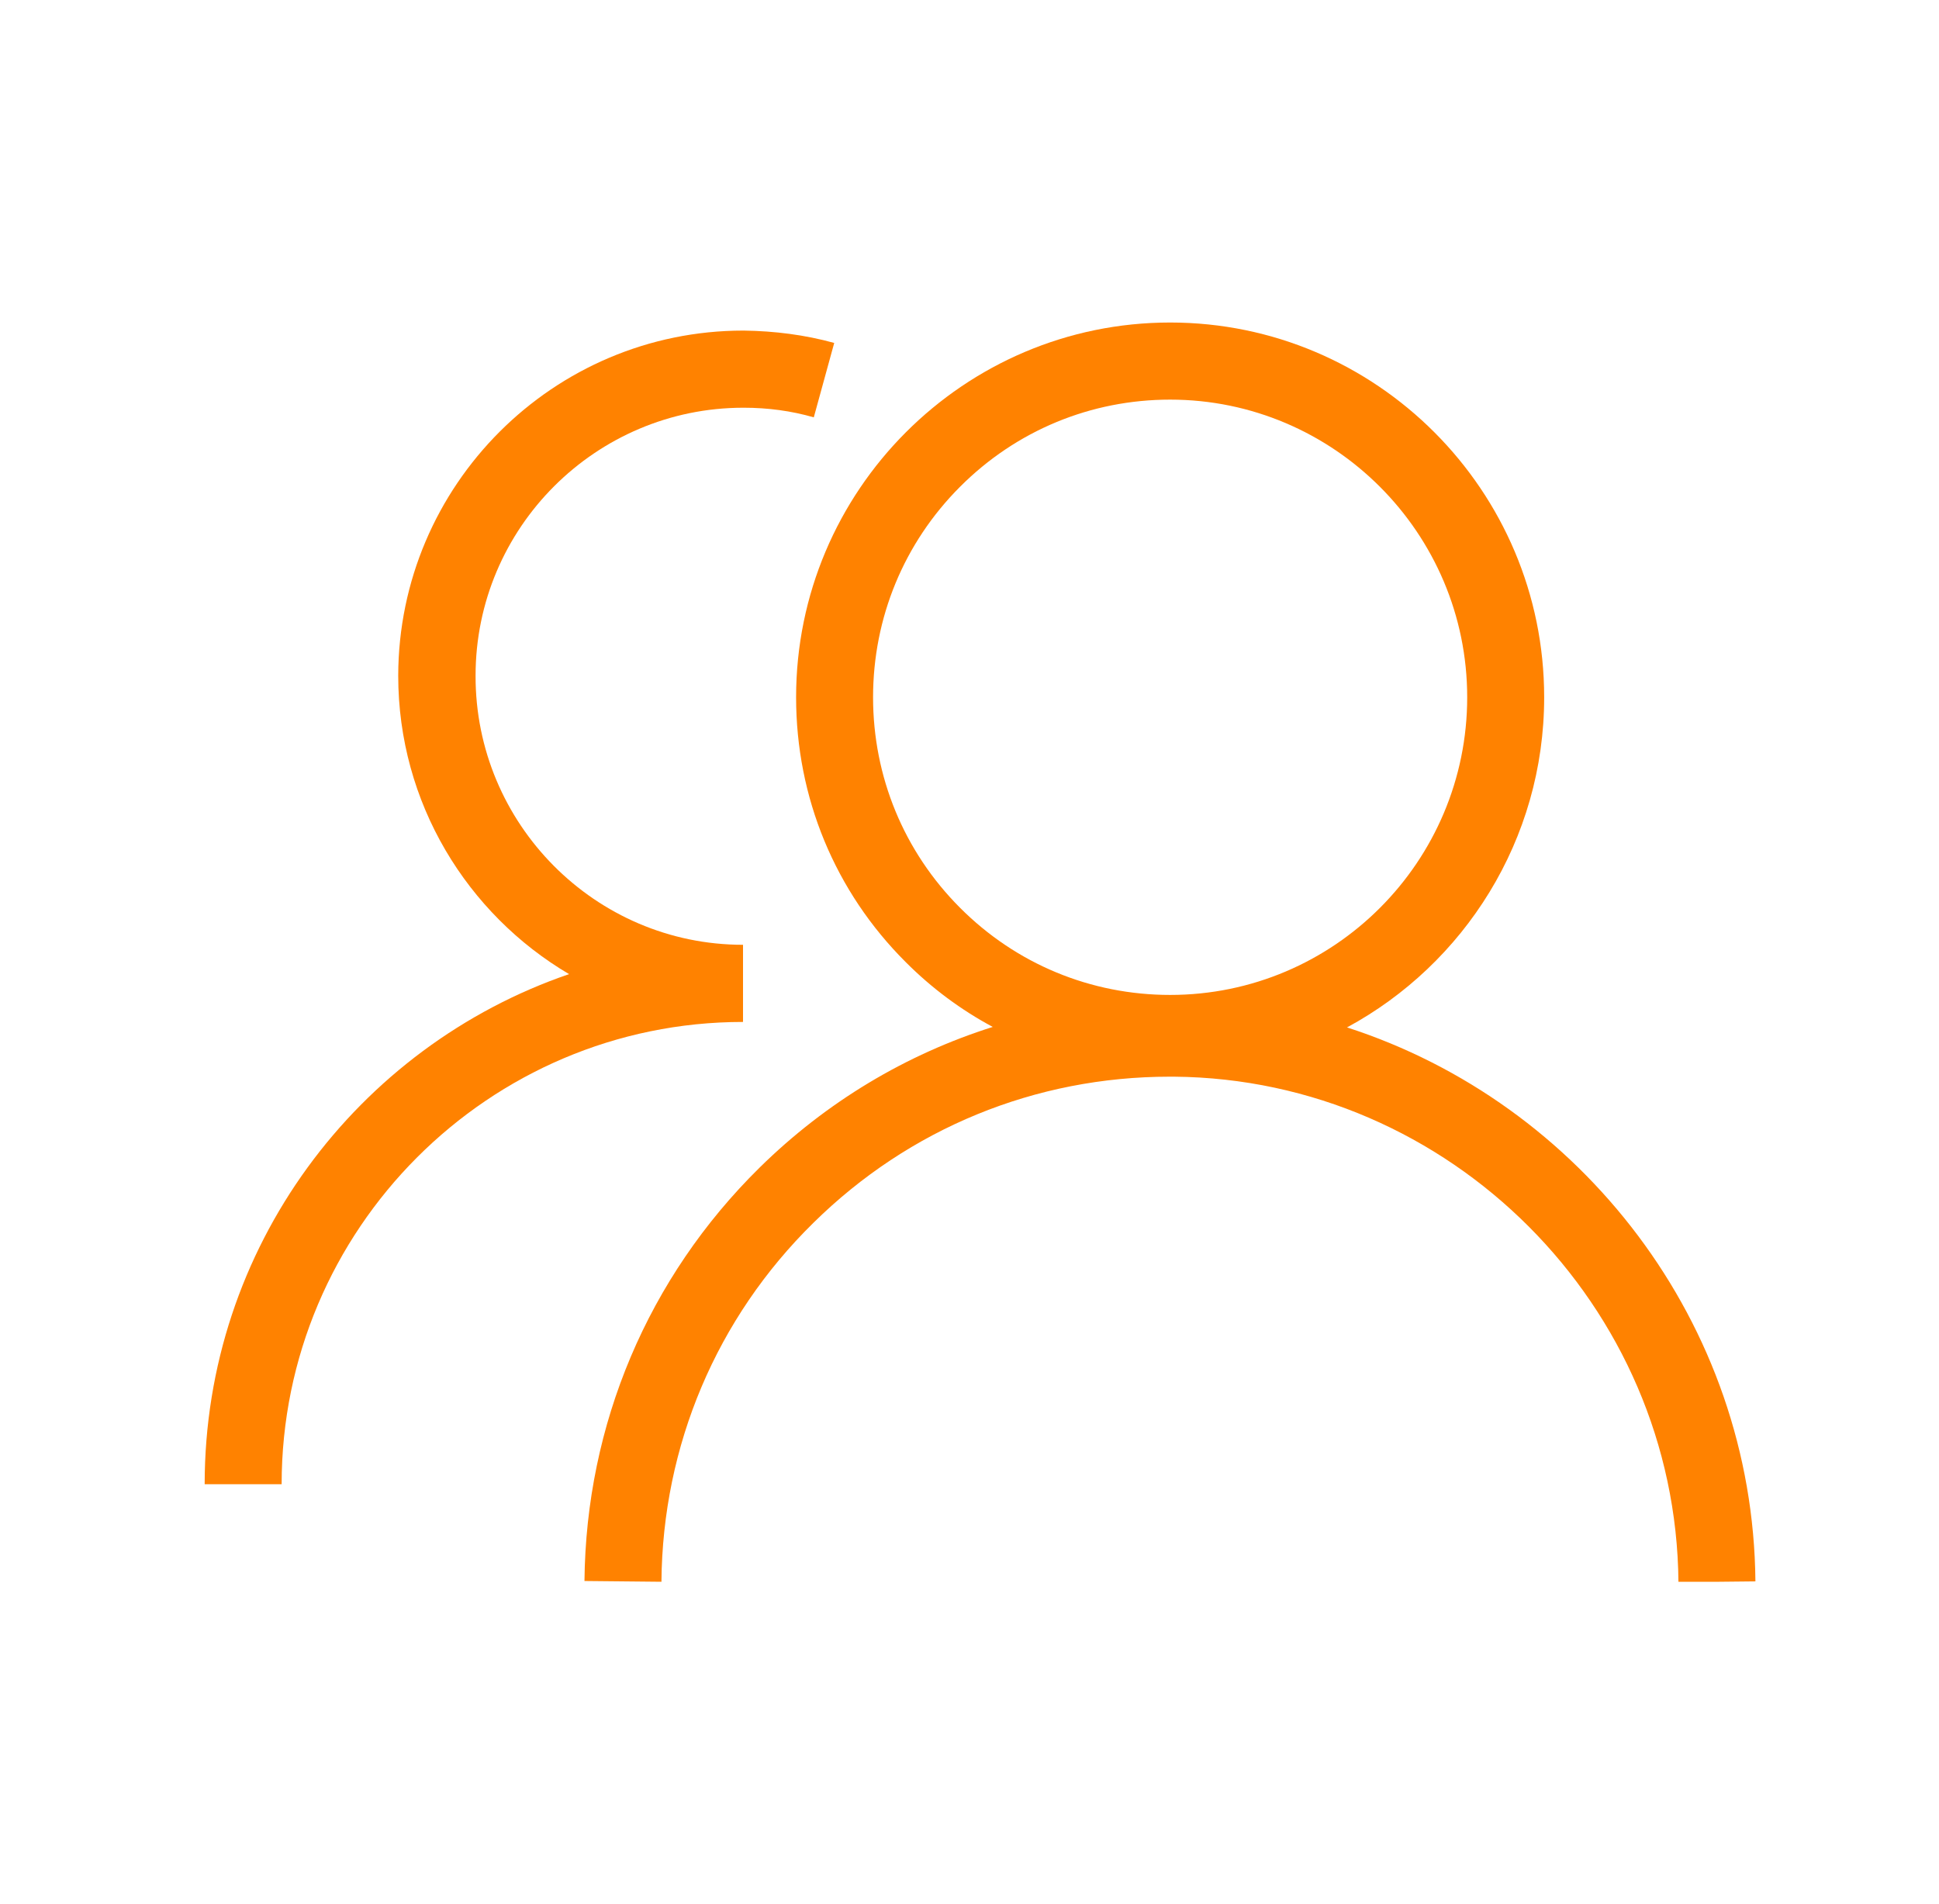 <svg width="56" height="55" viewBox="0 0 56 55" fill="none" xmlns="http://www.w3.org/2000/svg">
<g clip-path="url(#clip0_36_1357)">
<path d="M38.907 29.672C42.285 27.845 44.597 24.259 44.597 20.139C44.597 14.17 39.751 9.315 33.795 9.315C27.838 9.315 22.992 14.17 22.992 20.139C22.992 23.034 24.115 25.752 26.16 27.79C26.915 28.547 27.76 29.171 28.671 29.66C26.171 30.451 23.87 31.821 21.936 33.725C18.714 36.899 16.924 41.142 16.88 45.663L19.103 45.685C19.136 41.754 20.692 38.068 23.492 35.318C26.26 32.589 29.905 31.097 33.783 31.097C33.828 31.097 33.872 31.097 33.906 31.097C41.874 31.164 48.409 37.712 48.475 45.697L50.698 45.674C50.632 38.213 45.664 31.854 38.896 29.672H38.907ZM25.215 20.139C25.215 17.845 26.104 15.684 27.727 14.059C29.349 12.433 31.505 11.542 33.795 11.542C38.518 11.542 42.374 15.395 42.374 20.139C42.374 24.883 38.529 28.736 33.795 28.736C31.505 28.736 29.349 27.845 27.727 26.219C26.104 24.593 25.215 22.433 25.215 20.139Z" fill="#FF8200"/>
<path d="M21.459 28.402V27.288C17.191 27.288 13.724 23.792 13.735 19.515C13.735 15.239 17.213 11.776 21.47 11.776H21.481C22.17 11.776 22.848 11.865 23.503 12.054L24.093 9.905C23.248 9.671 22.37 9.56 21.481 9.548H21.47C15.98 9.548 11.512 14.014 11.501 19.515C11.501 23.19 13.49 26.398 16.435 28.135C10.323 30.229 5.911 36.03 5.911 42.868H8.134C8.134 35.507 14.113 29.516 21.459 29.516V28.402Z" fill="#FF8200"/>
</g>
<defs>
<clipPath id="clip0_36_1357">
<rect width="44.798" height="36.371" fill="white" transform="translate(5.911 9.315)"/>
</clipPath>
</defs>
</svg>
